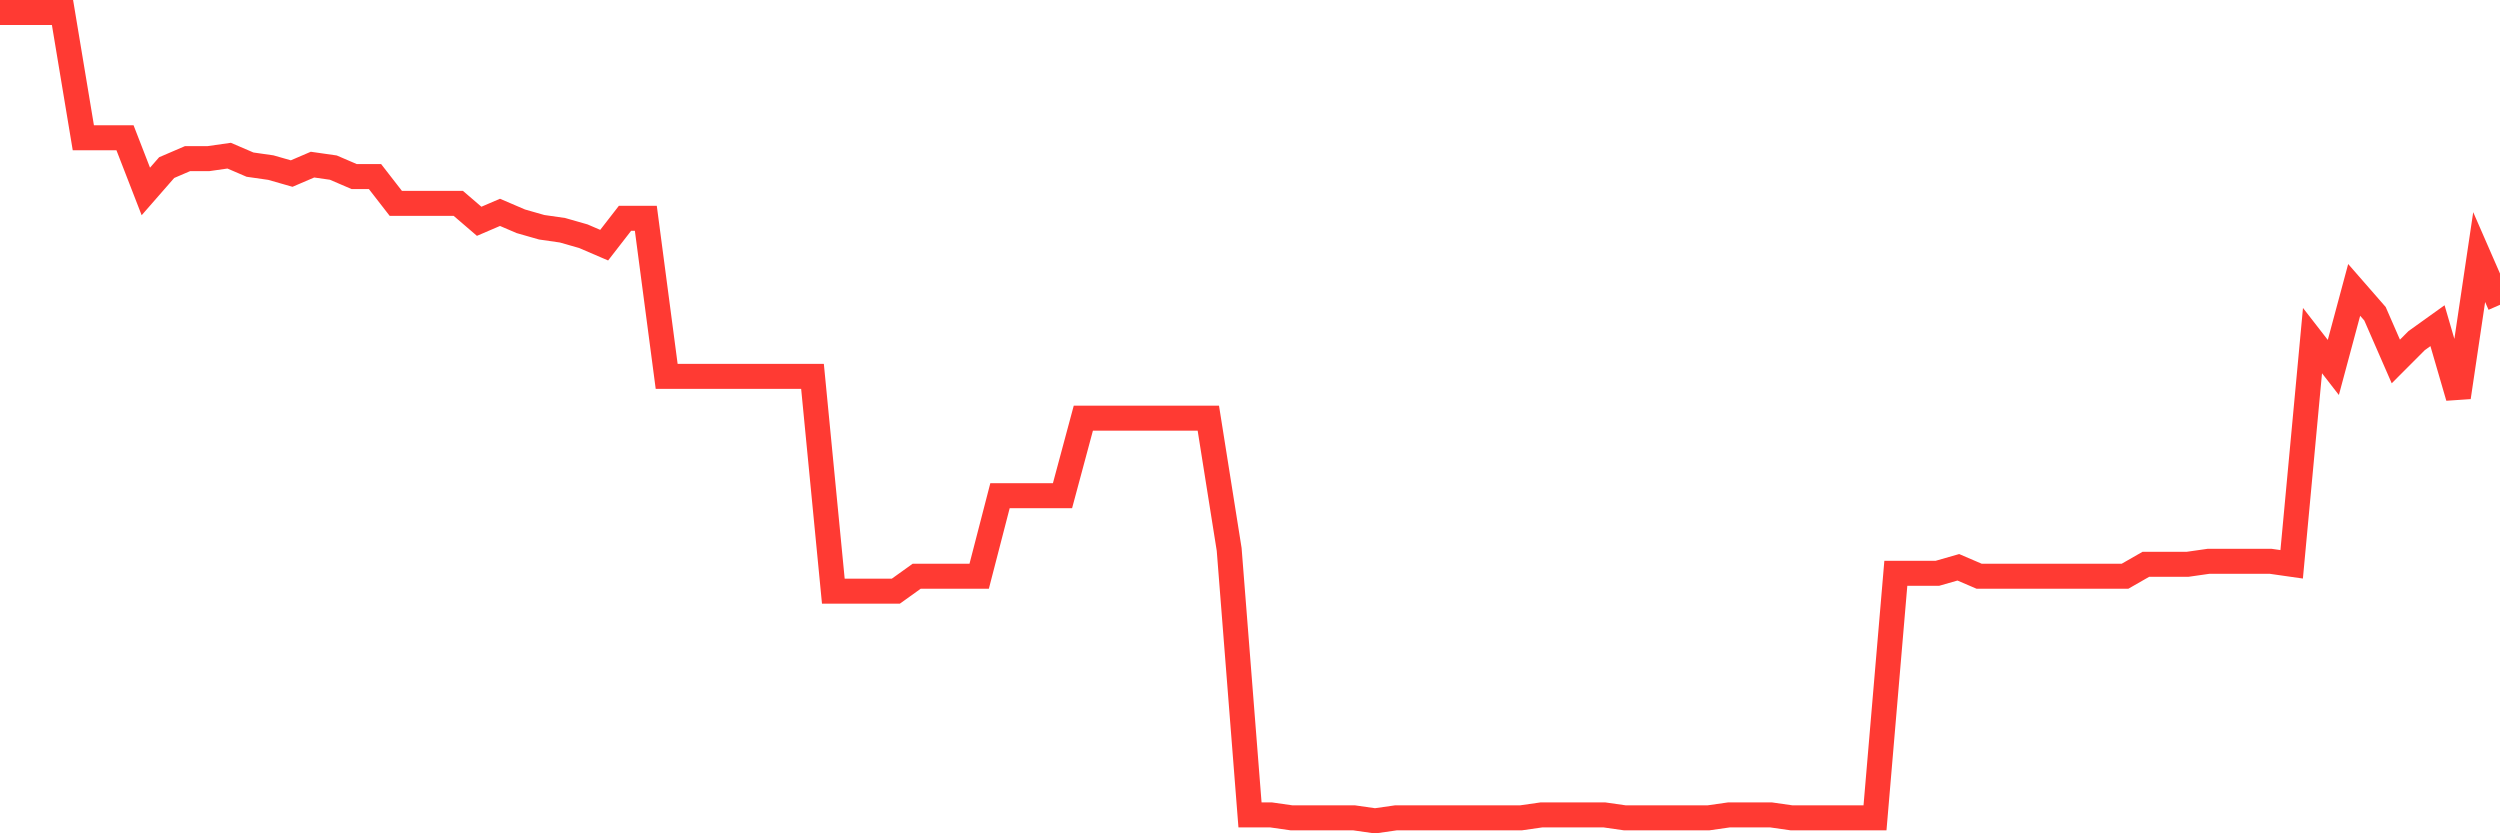 <svg
  xmlns="http://www.w3.org/2000/svg"
  xmlns:xlink="http://www.w3.org/1999/xlink"
  width="120"
  height="40"
  viewBox="0 0 120 40"
  preserveAspectRatio="none"
>
  <polyline
    points="0,0.6 1,0.6 2,0.6 3,0.6 4,6.613 5,6.613 6,6.613 7,9.19 8,8.045 9,7.615 10,7.615 11,7.472 12,7.902 13,8.045 14,8.331 15,7.902 16,8.045 17,8.475 18,8.475 19,9.763 20,9.763 21,9.763 22,9.763 23,10.622 24,10.193 25,10.622 26,10.908 27,11.052 28,11.338 29,11.768 30,10.479 31,10.479 32,18.067 33,18.067 34,18.067 35,18.067 36,18.067 37,18.067 38,18.067 39,18.067 40,28.376 41,28.376 42,28.376 43,28.376 44,27.66 45,27.66 46,27.66 47,27.66 48,23.794 49,23.794 50,23.794 51,23.794 52,20.072 53,20.072 54,20.072 55,20.072 56,20.072 57,20.072 58,20.072 59,26.371 60,39.114 61,39.114 62,39.257 63,39.257 64,39.257 65,39.257 66,39.4 67,39.257 68,39.257 69,39.257 70,39.257 71,39.257 72,39.257 73,39.257 74,39.114 75,39.114 76,39.114 77,39.114 78,39.257 79,39.257 80,39.257 81,39.257 82,39.257 83,39.114 84,39.114 85,39.114 86,39.257 87,39.257 88,39.257 89,39.257 90,39.257 91,27.517 92,27.517 93,27.517 94,27.23 95,27.66 96,27.66 97,27.66 98,27.66 99,27.66 100,27.66 101,27.66 102,27.66 103,27.087 104,27.087 105,27.087 106,26.944 107,26.944 108,26.944 109,26.944 110,27.087 111,16.349 112,17.638 113,13.915 114,15.061 115,17.351 116,16.349 117,15.633 118,19.069 119,12.34 120,14.631"
    fill="none"
    stroke="#ff3a33"
    stroke-width="1.2"
  >
  </polyline>
</svg>